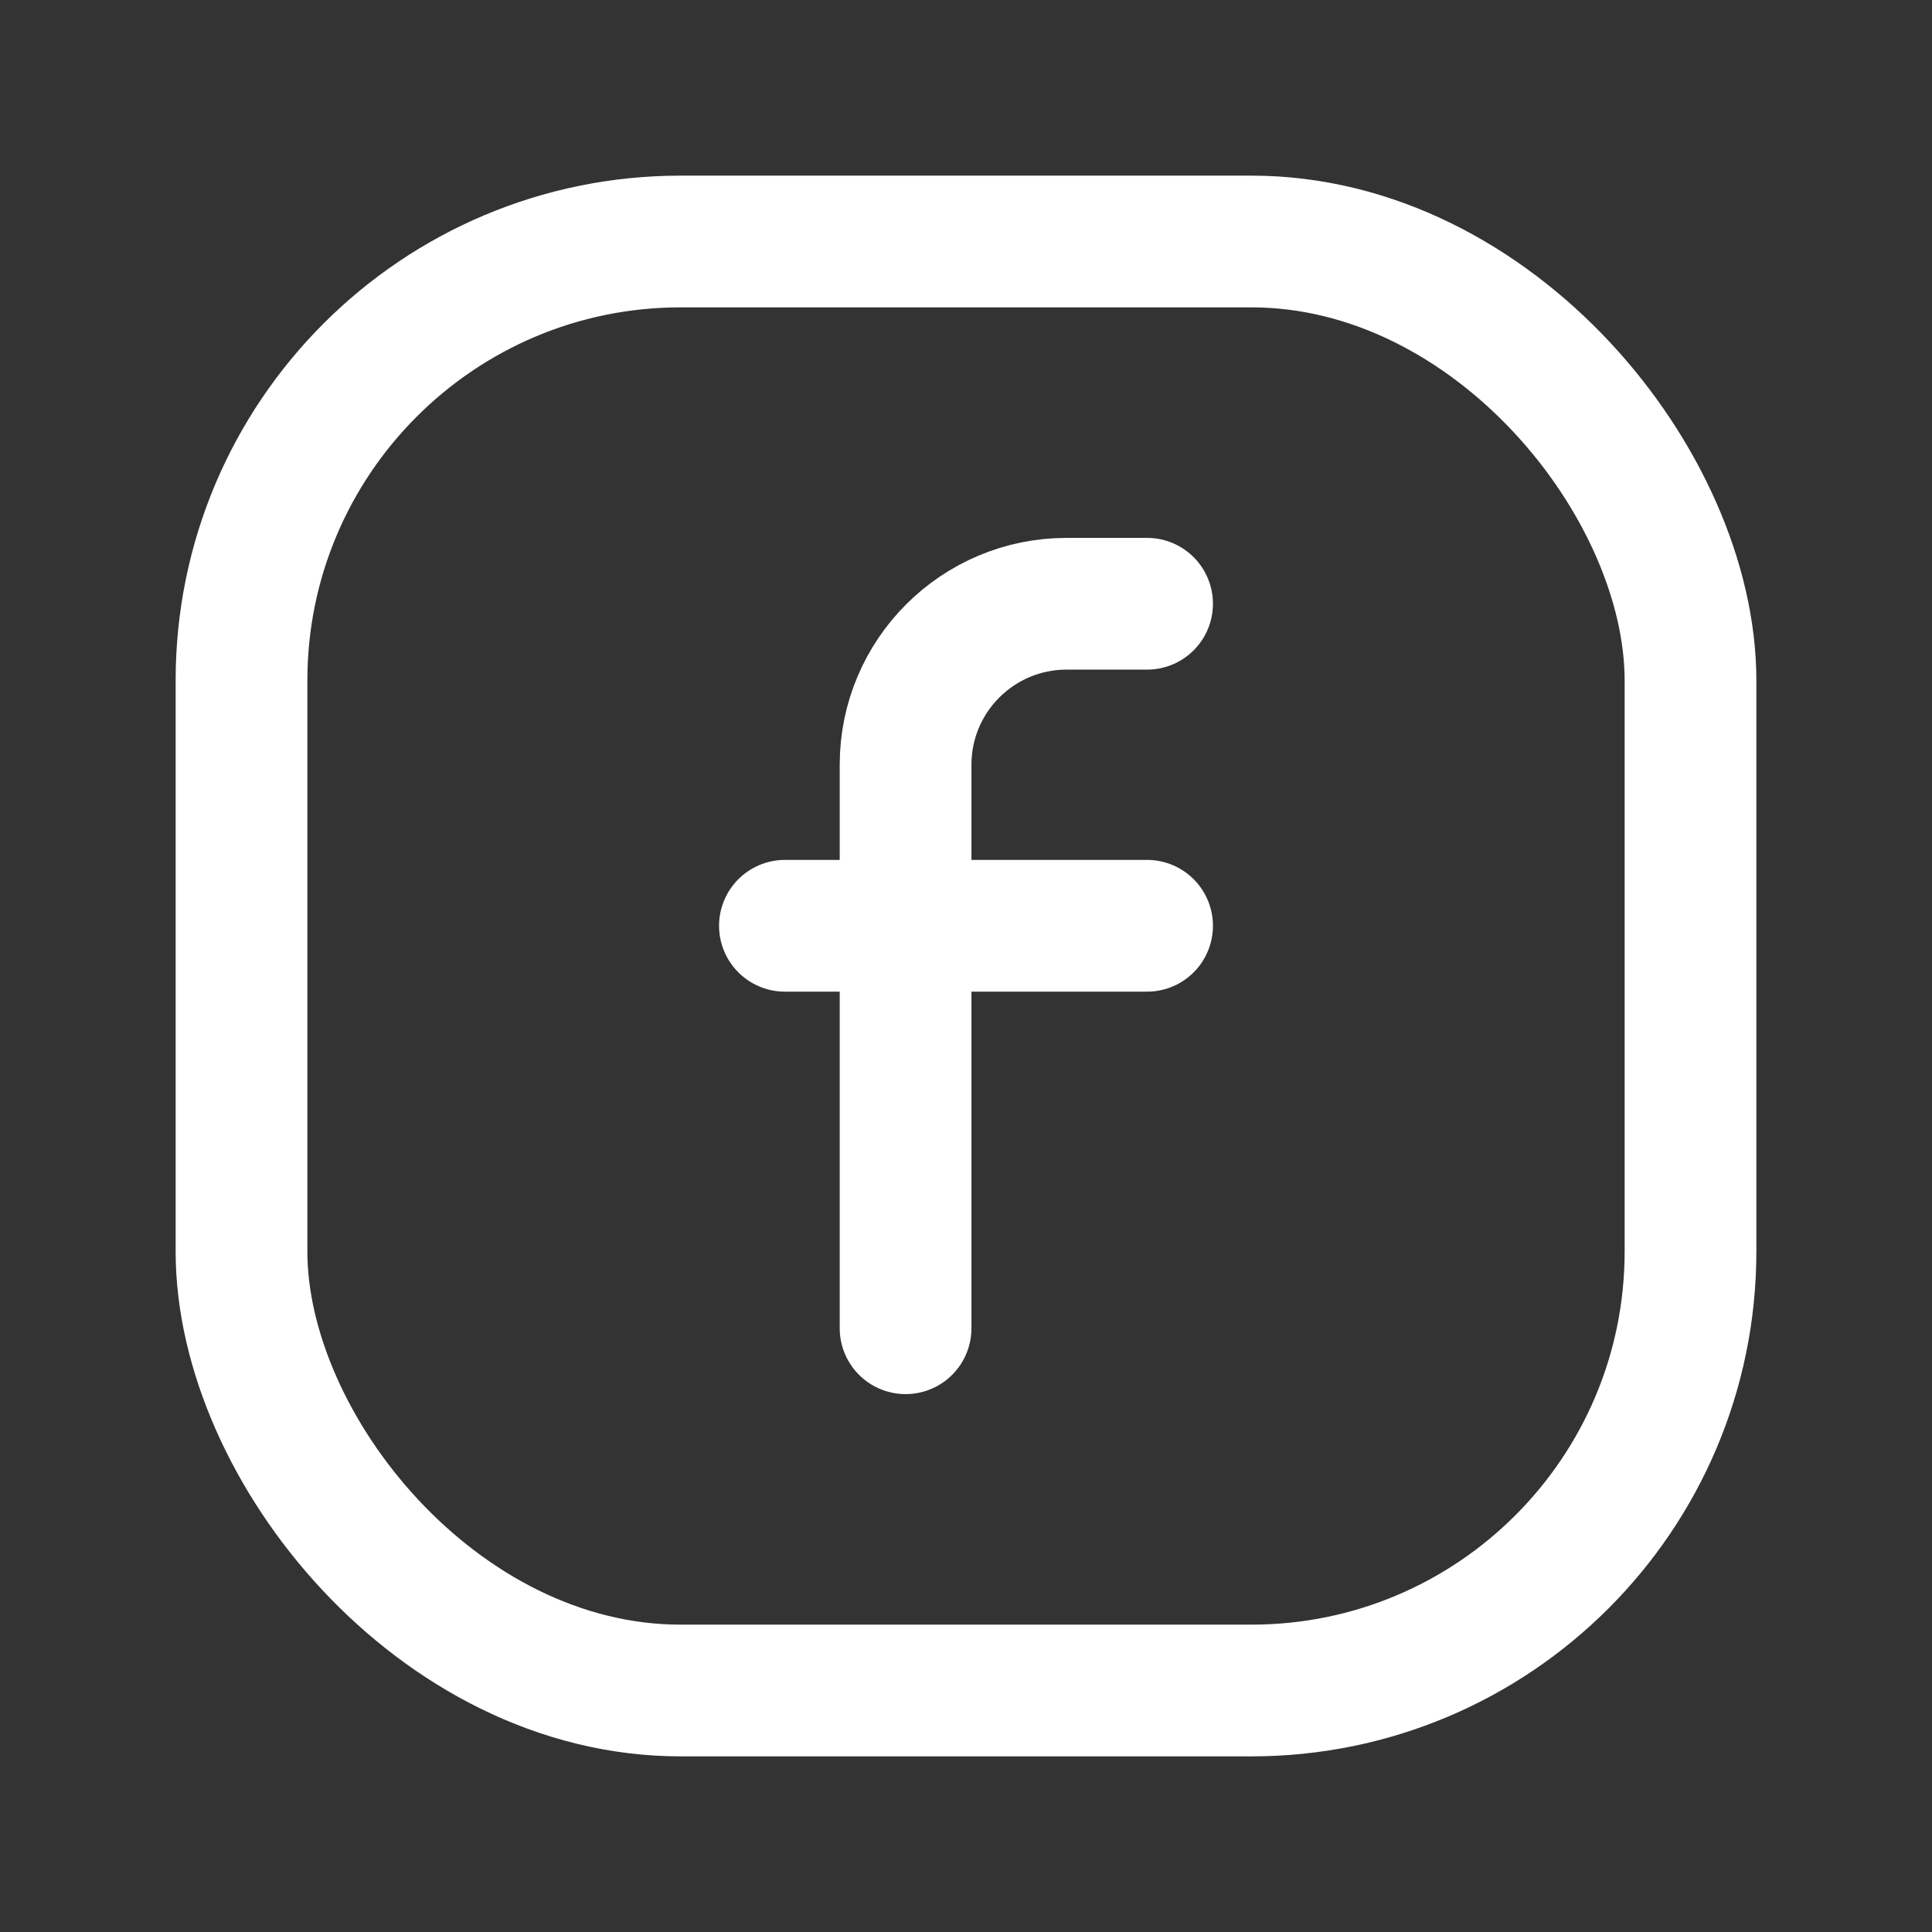 <svg width="22" height="22" viewBox="0 0 22 22" fill="none" xmlns="http://www.w3.org/2000/svg">
<rect x="0" y="0" width="22" height="22" fill="#333333" stroke="none"/>
<g id="Group">
<path id="Path" d="M8.938 10.542H13.062" stroke="white" stroke-width="1.5" stroke-linecap="round" stroke-linejoin="round"/>
<path id="Path_2" d="M13.062 6.875H12.146C11.133 6.875 10.312 7.696 10.312 8.708V15.125" stroke="white" stroke-width="1.5" stroke-linecap="round" stroke-linejoin="round"/>
<rect id="Rectangle" x="2.75" y="2.75" width="16.5" height="16.5" rx="5" stroke="white" stroke-width="1.5" stroke-linecap="round" stroke-linejoin="round"/>
</g>
</svg>
